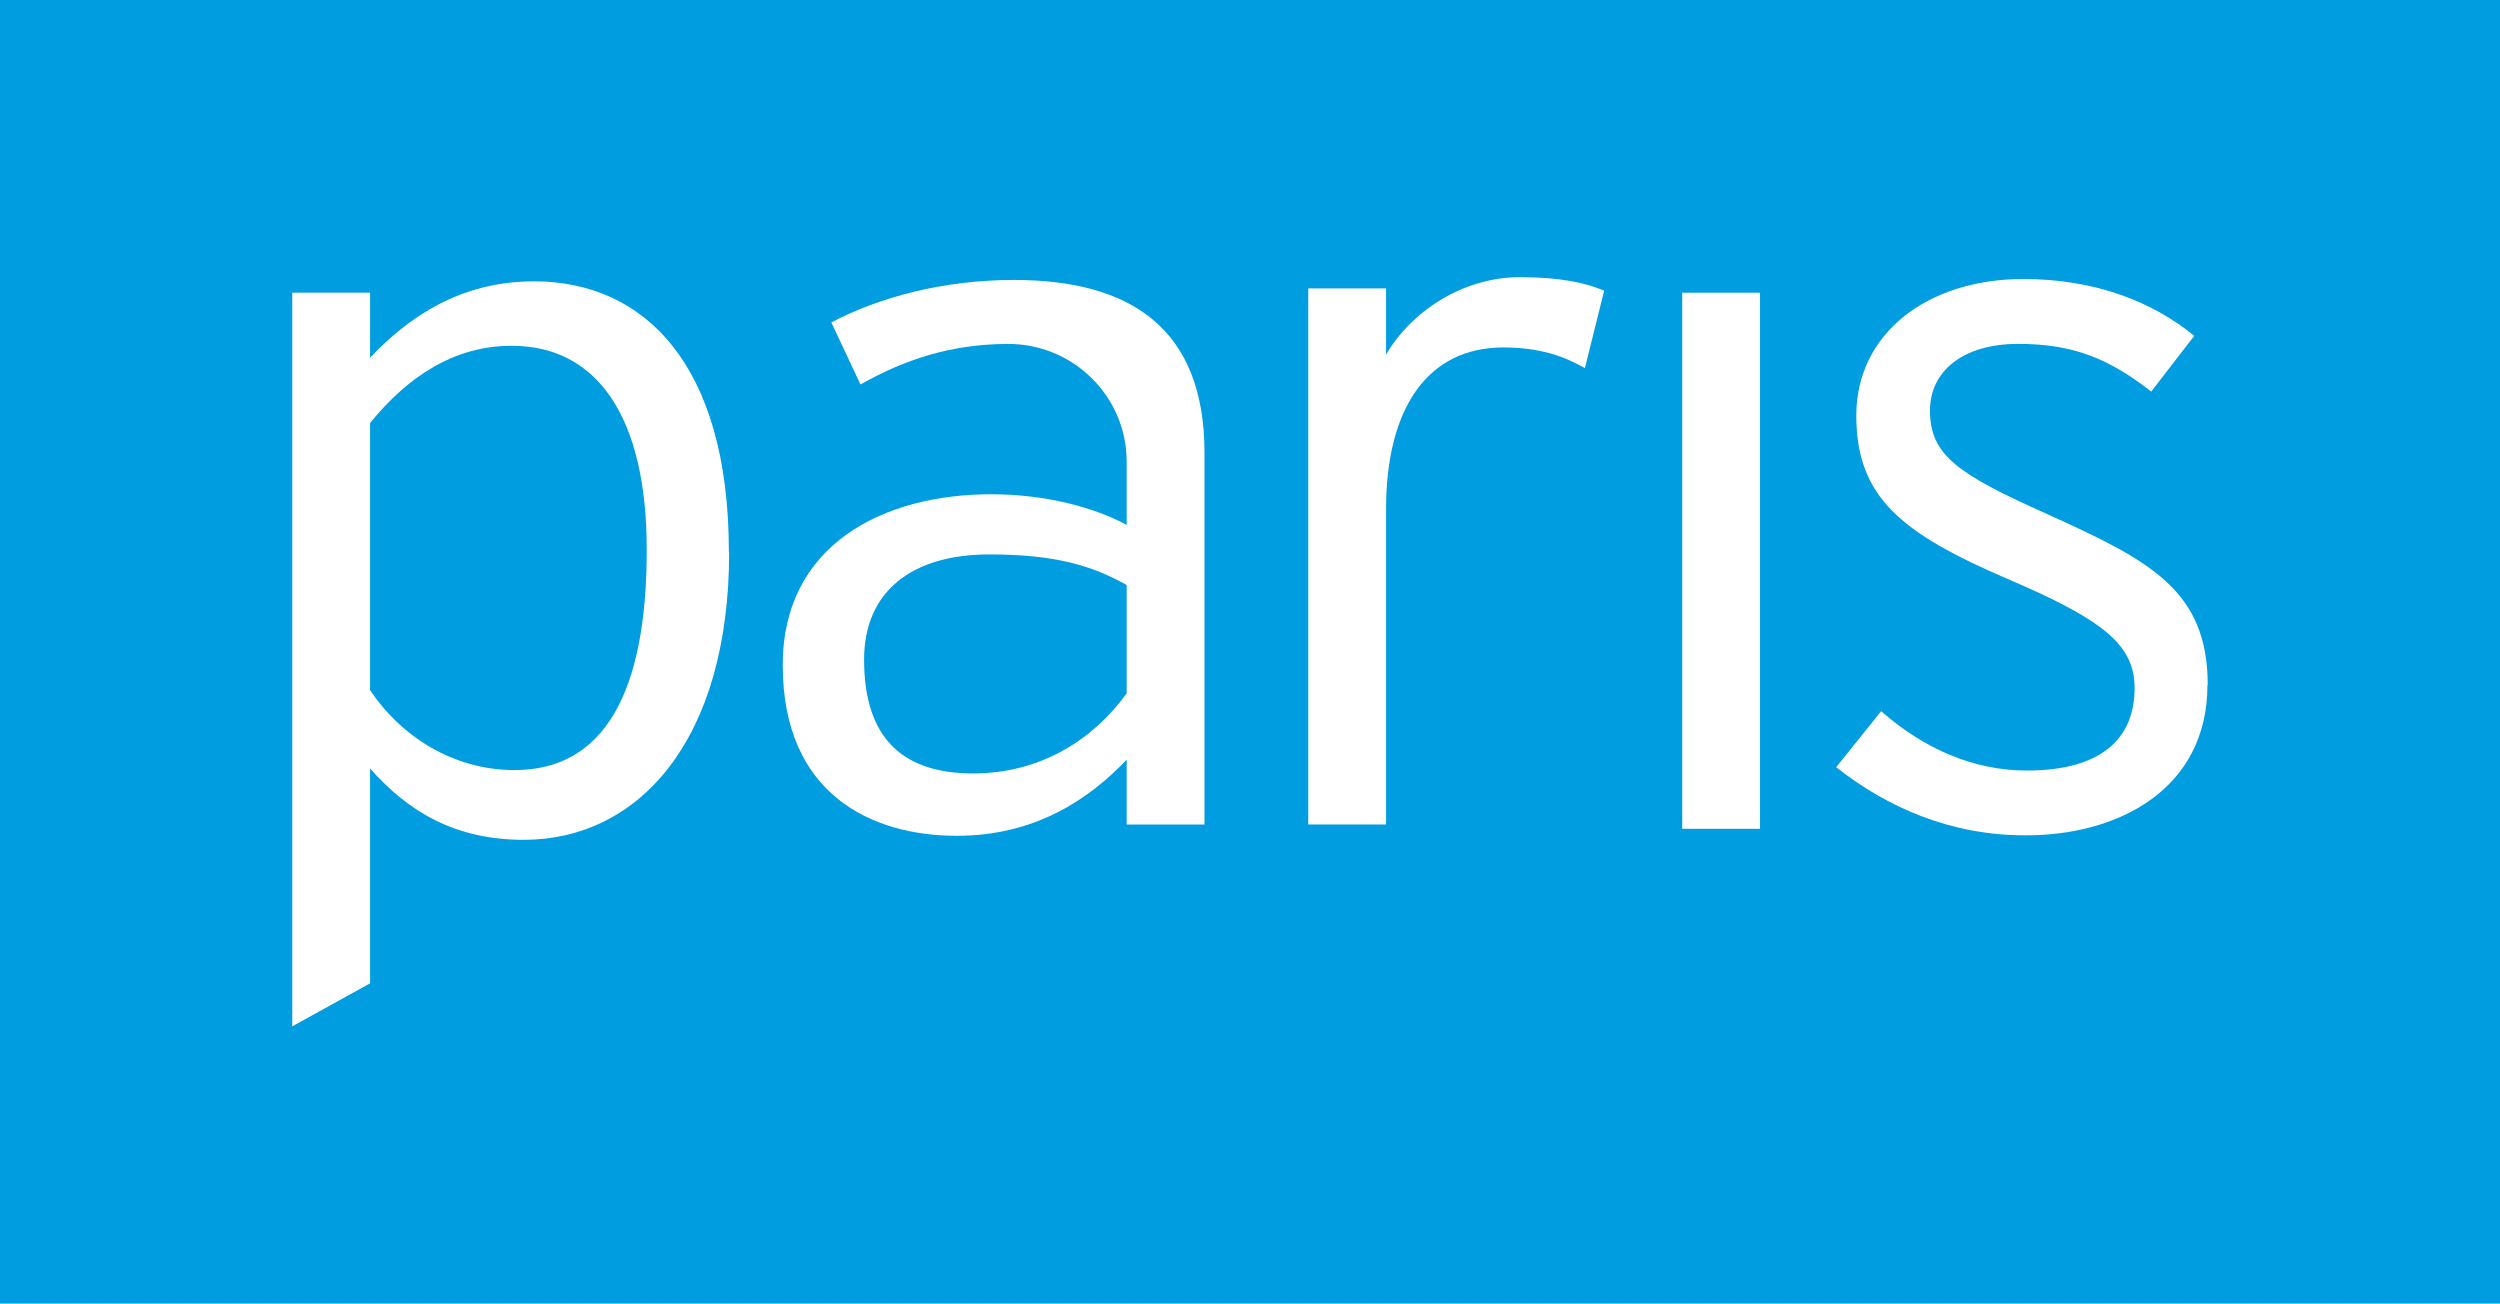 <svg viewBox="0 0 2021.98 1054.32" height="1054.32" width="2021.98" data-name="Capa 1" id="Capa_1" xmlns="http://www.w3.org/2000/svg"><g><rect style="fill: #009de0" height="1054.32" width="2021.98"></rect><g><path style="fill: #fff" transform="translate(184.98 2197.55)" d="M338.09-1752.52c0,116-35,177.8-106.86,177.8-50.86,0-93-28.55-116.9-64.68v-216c30.56-37.7,68.28-62.47,114.22-62.47,68.71-.23,109.54,56.44,109.54,165.1m66.43,1.62c0-153-69.46-218.86-157.56-218.86-59.8,0-101.61,29-132.63,61.8v-52.64H51.39v593.41l62.94-34.79V-1576c31,35,68.79,57.7,124.3,57.7,92.16,0,166.12-79.41,166.12-232.9Z"></path><path style="fill: #fff" transform="translate(184.98 2197.55)" d="M726.26-1636.73C700-1600.59,658.07-1572,602-1572s-88.11-27.66-88.11-92.14c0-54.43,37.92-85,101.28-85,52.87,0,83,8.92,111.09,24.76v87.05m62.94,107.24v-301.4c0-100.39-59.72-139.64-154-139.64-57,0-108.9,13.83-147.8,34.35l23.56,50.2c35.93-20.32,73.2-32.57,118.77-32.8,52.94-.38,96.17,42,96.55,94.56v51.78c-26-14-65.34-24.76-109.57-24.76-87.33,0-168.61,40.82-168.61,138.12,0,104.62,71.85,138.12,140.77,138.12,62.87,0,106.42-29,137.41-61.58v52.45h62.87Z"></path><path style="fill: #fff" transform="translate(184.98 2197.55)" d="M1112.44-1962.45c-15-6.47-35.92-10.93-68.19-10.93-46.63,0-88.35,28.33-108.19,62.7v-53.63H873.12v433.59h62.94v-254.81c0-82.33,33.9-131,94.81-131,28.78,0,48.42,6.69,66,16.73l15.61-62.7" id="fb8a3c92-a6d0-414b-b09c-670aa2ec5d97"></path><rect style="fill: #fff" height="433.59" width="62.94" y="236.74" x="1360.56" id="df859054-19af-4932-adb6-fd7b406258f7"></rect><path style="fill: #fff" transform="translate(184.98 2197.55)" d="M1600.63-1643.43c0-77.19-47.52-101-129.38-138.12-73.43-32.8-95.27-48-95.27-84.11,0-31.23,26.11-53.76,71.39-53.76s74.08,12.48,107.54,38.58l34.79-45.05c-32.78-27-79.2-46-138.12-46-78.08,0-135.2,44.4-135.2,110.42s36.37,95.27,122.7,132.3c76.53,32.8,102.4,52.87,102.4,88.12,0,42-28.32,66.71-87.22,66.71-42.84,0-83-17.48-117.79-48l-36.36,45.3c41.48,32.78,93,55.09,152.59,55.09,74.5.45,147.69-36.58,147.69-121.58" data-name="0f0ee587-de2e-4231-83b4-baac19692ac2" id="_0f0ee587-de2e-4231-83b4-baac19692ac2"></path></g></g></svg>